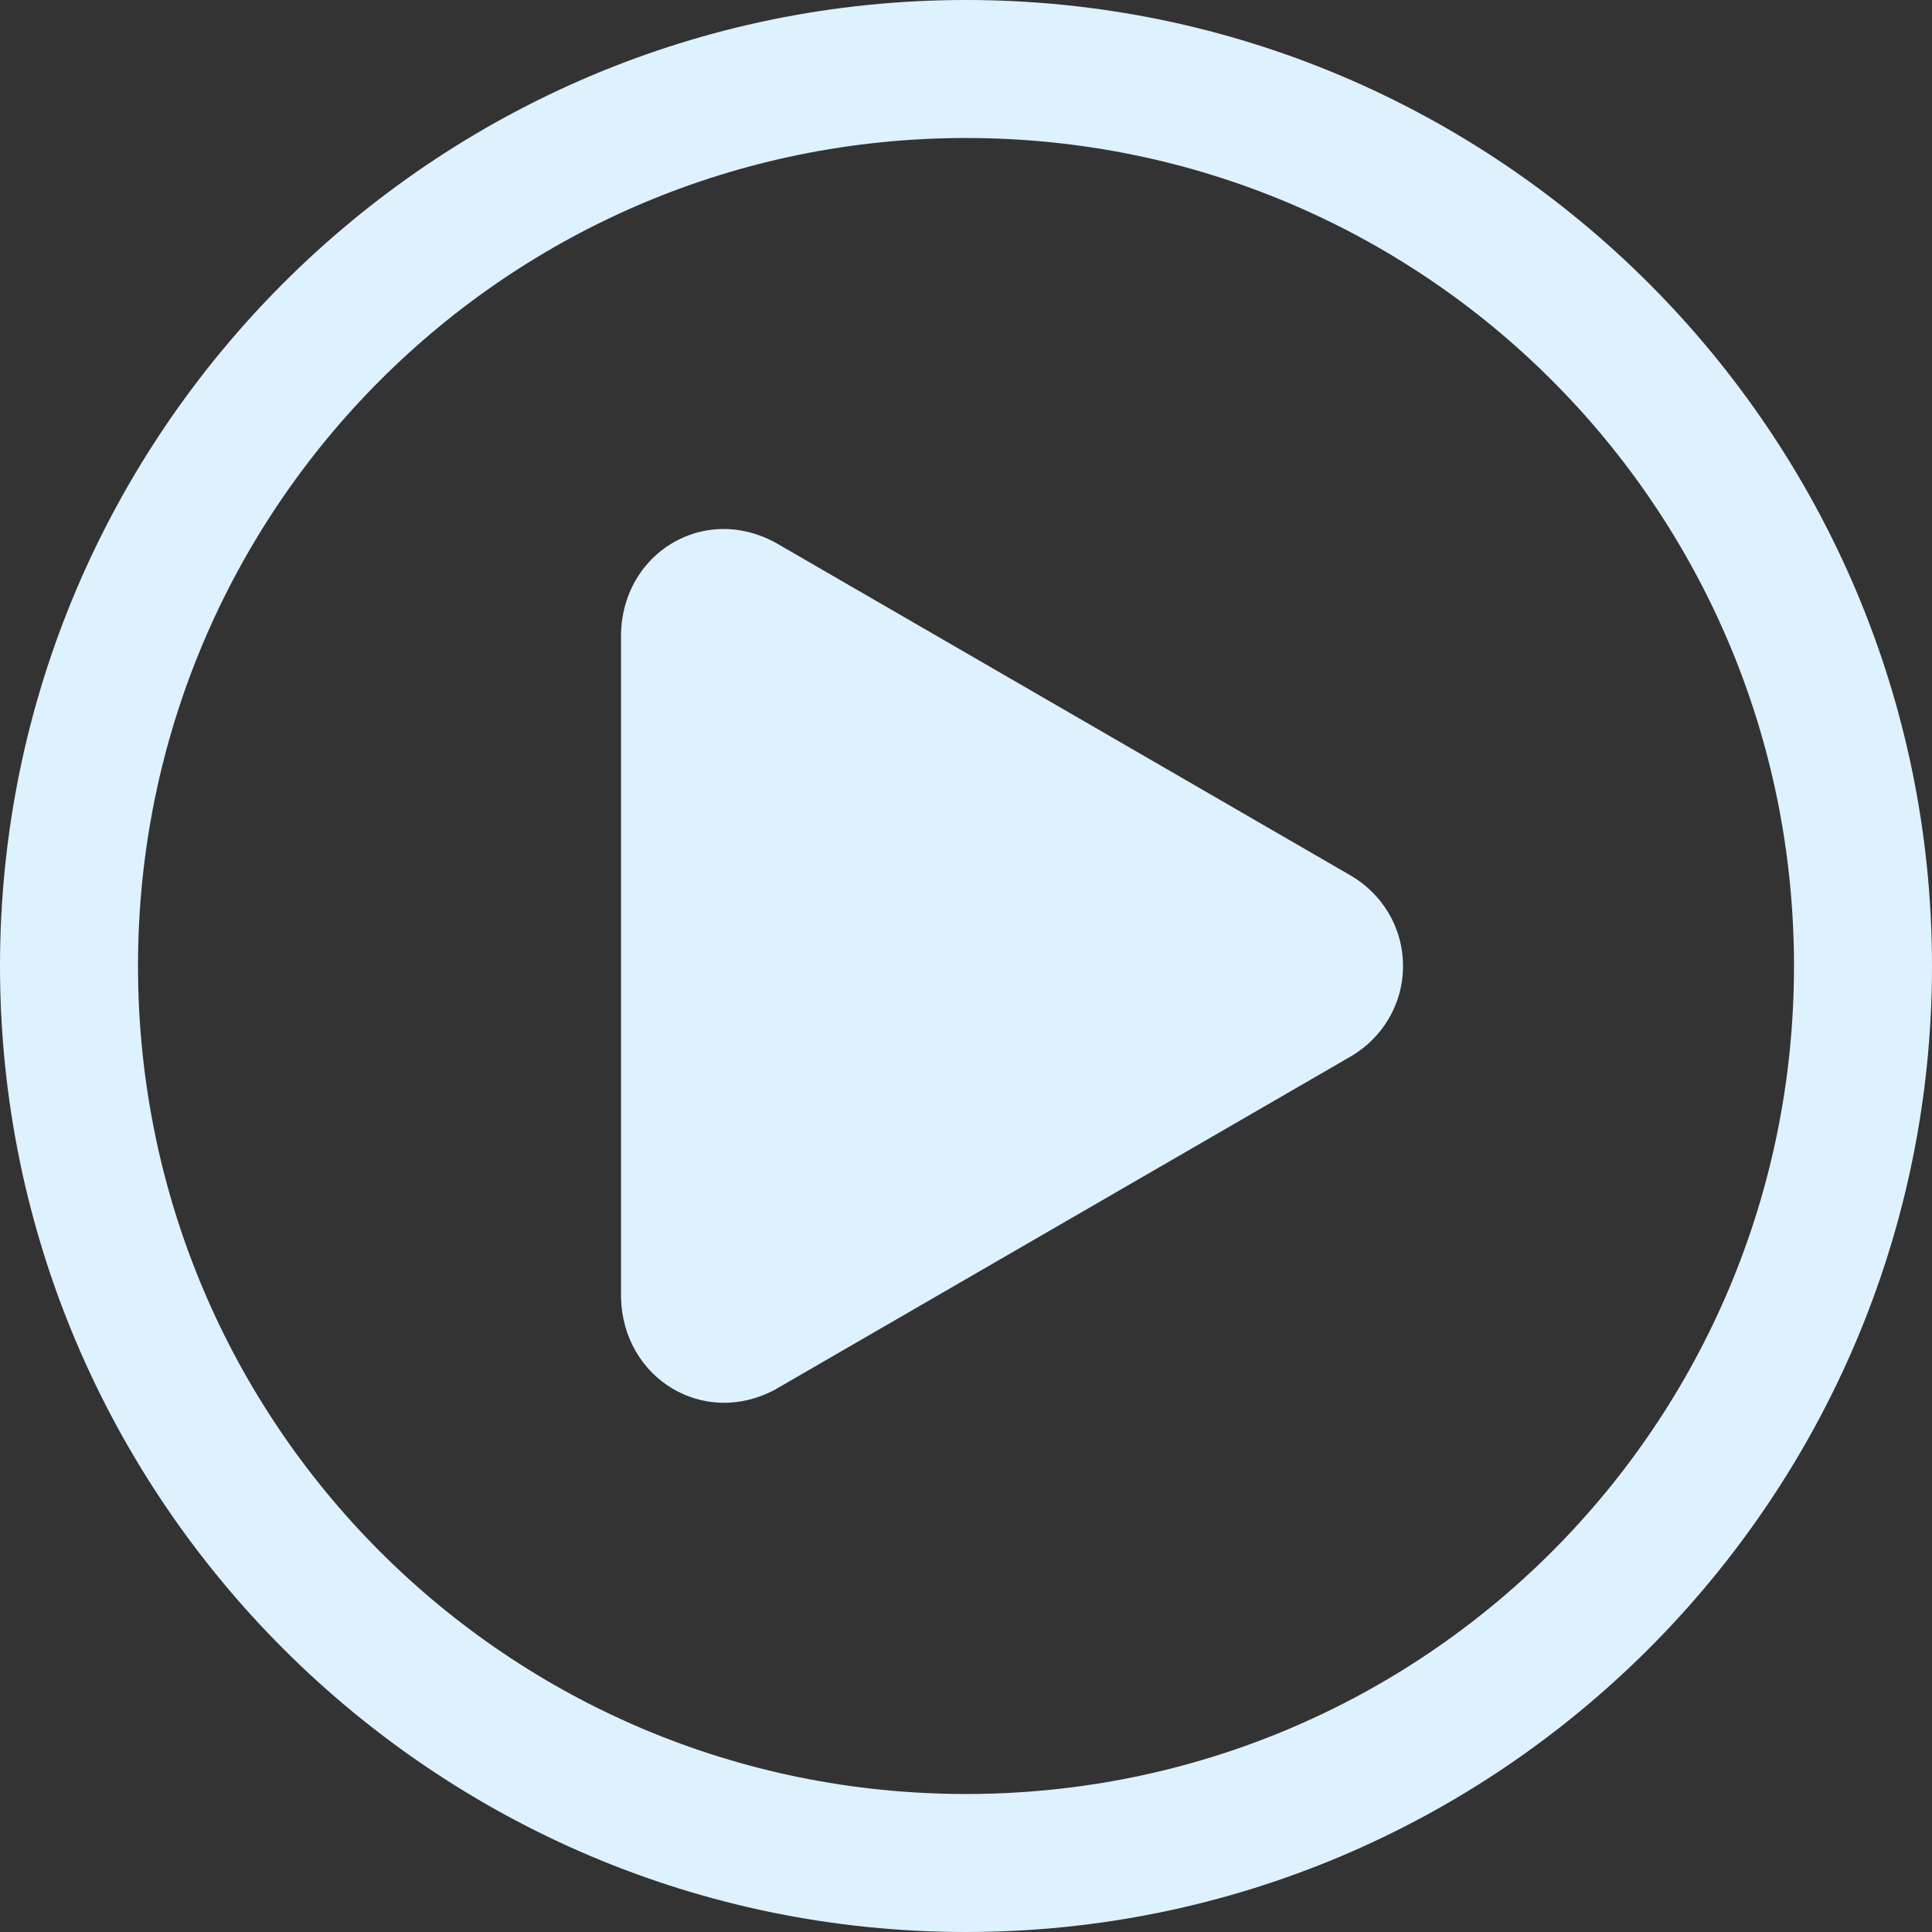 <svg width="51" height="51" viewBox="0 0 51 51" fill="none" xmlns="http://www.w3.org/2000/svg">
<rect x="0" y="0" width="51" height="51" fill="#333333" stroke="none"/>
<path d="M25.5 0C11.439 0 0 11.439 0 25.5C0 39.561 11.439 51 25.5 51C39.561 51 51 39.561 51 25.5C51 11.439 39.561 0 25.5 0ZM25.5 3.643C37.593 3.643 47.357 13.407 47.357 25.5C47.357 37.593 37.593 47.357 25.5 47.357C13.407 47.357 3.643 37.593 3.643 25.5C3.643 13.407 13.407 3.643 25.5 3.643ZM19.049 13.964C17.645 13.995 16.428 15.124 16.393 16.734V34.247C16.44 36.395 18.587 37.698 20.472 36.675L35.651 27.891C36.476 27.412 37.036 26.529 37.036 25.5C37.036 24.471 36.476 23.588 35.651 23.109L20.472 14.325C20 14.069 19.516 13.955 19.049 13.964Z" fill="#DEF1FF"/>
</svg>
